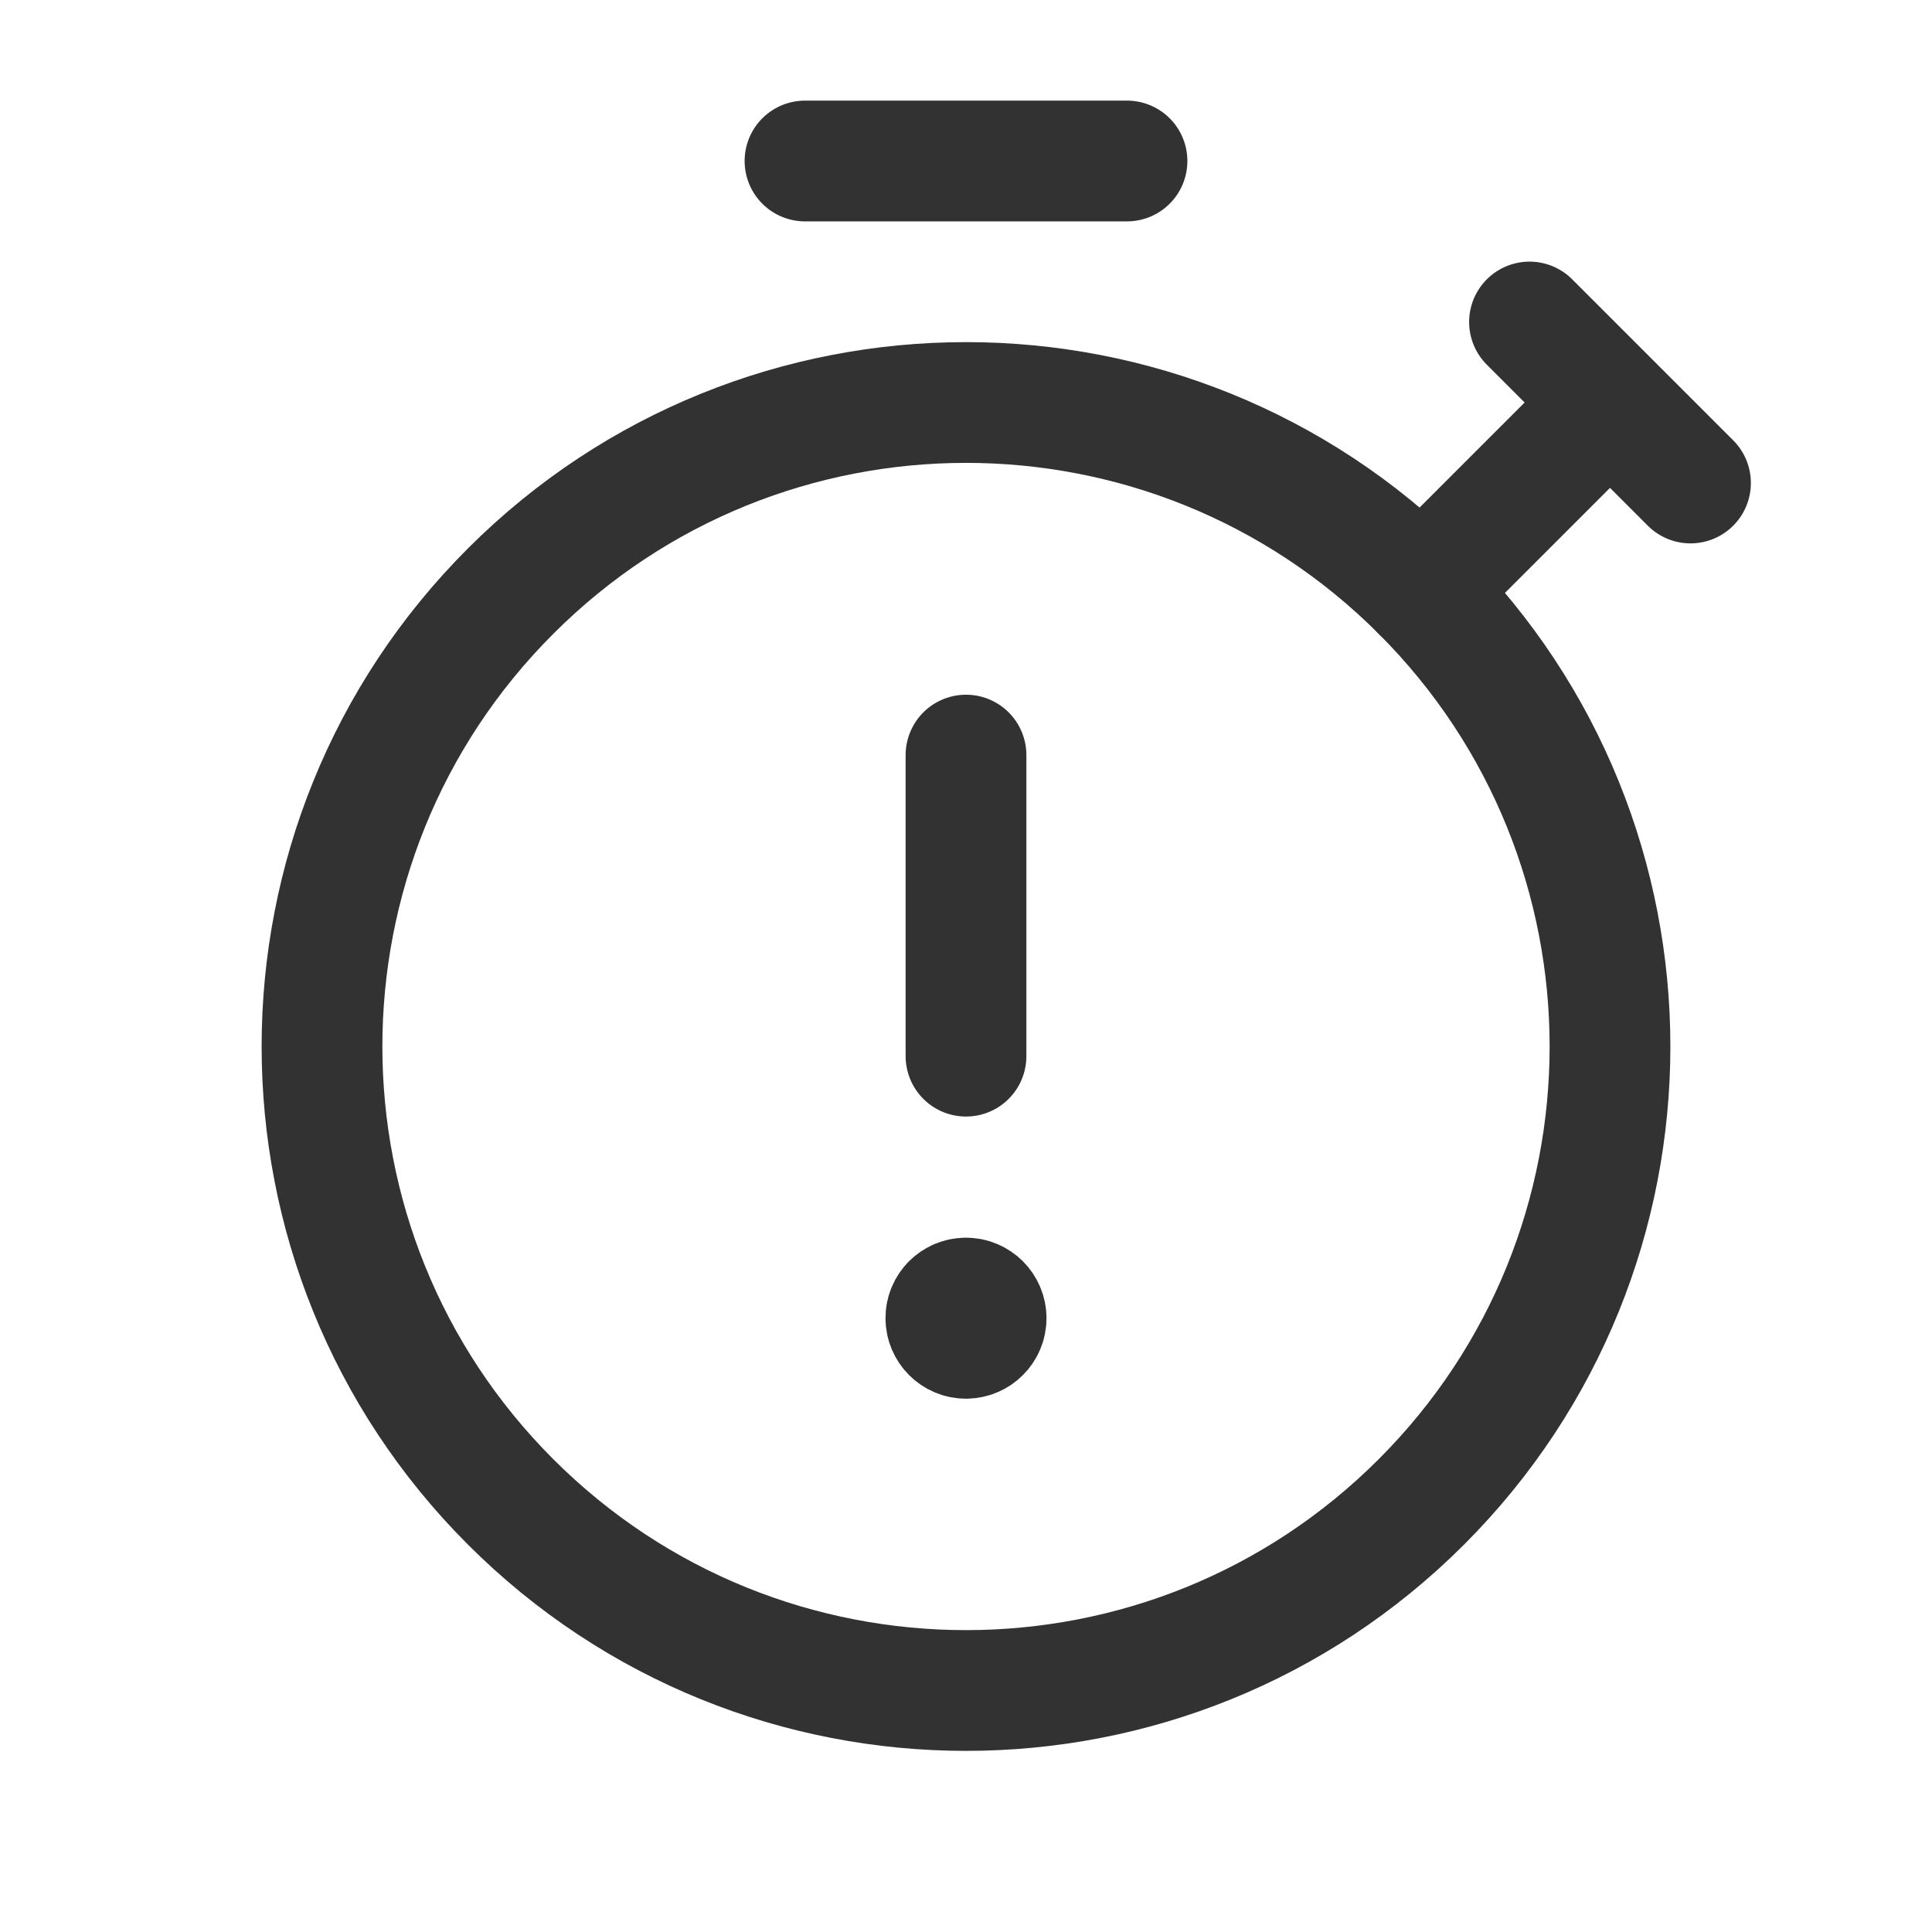 <svg width="24" height="24" viewBox="0 0 24 24" fill="none" xmlns="http://www.w3.org/2000/svg">
<path d="M17.657 7.343C20.781 10.467 20.781 15.533 17.657 18.657C14.533 21.781 9.467 21.781 6.343 18.657C3.219 15.533 3.219 10.467 6.343 7.343C9.467 4.219 14.533 4.219 17.657 7.343" stroke="#323232" stroke-width="1.5" stroke-linecap="round" stroke-linejoin="round"/>
<path d="M12 13.12V9.38" stroke="#323232" stroke-width="1.5" stroke-linecap="round" stroke-linejoin="round"/>
<path d="M11.999 16.125C11.861 16.125 11.749 16.237 11.75 16.375C11.75 16.513 11.862 16.625 12 16.625C12.138 16.625 12.25 16.513 12.25 16.375C12.25 16.237 12.138 16.125 11.999 16.125" stroke="#323232" stroke-width="1.5" stroke-linecap="round" stroke-linejoin="round"/>
<path d="M10 2H14" stroke="#323232" stroke-width="1.5" stroke-linecap="round" stroke-linejoin="round"/>
<path d="M21 6L19 4L20 5L17.657 7.343" stroke="#323232" stroke-width="1.5" stroke-linecap="round" stroke-linejoin="round"/>
</svg>
